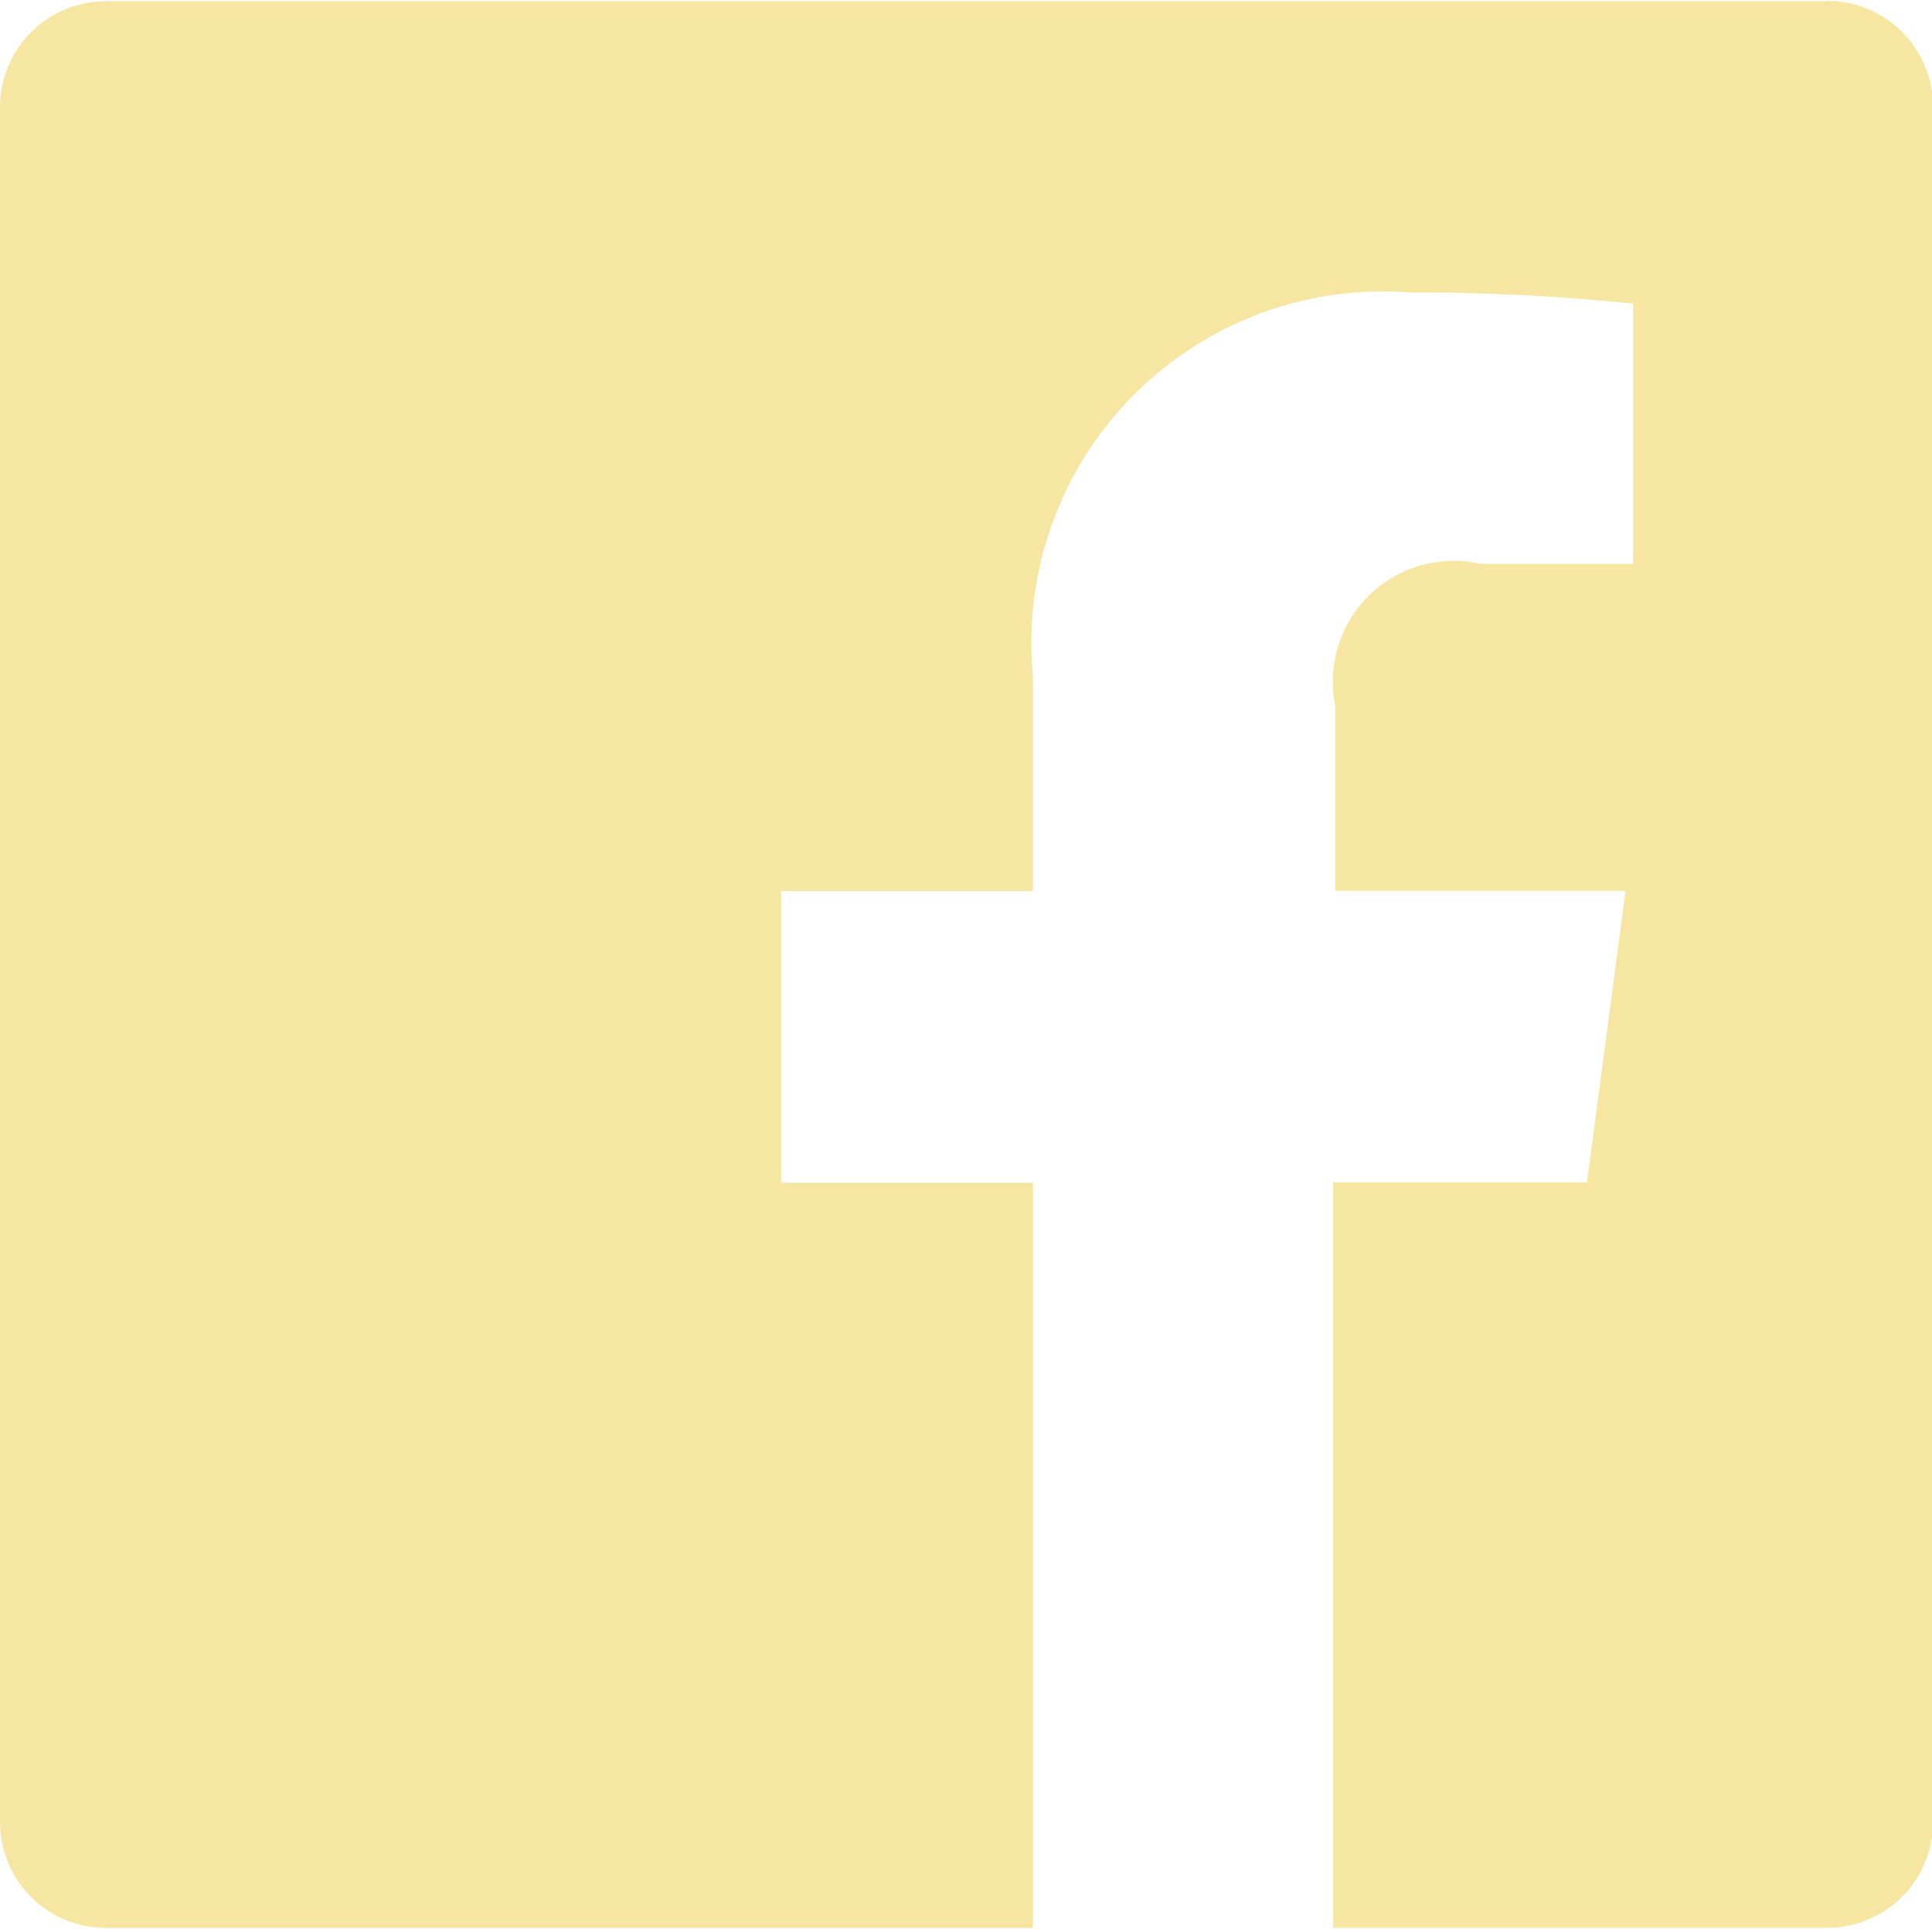 <svg xmlns="http://www.w3.org/2000/svg" width="18.03" height="18" viewBox="0 0 18.03 18">
  <defs>
    <style>
      .cls-1 {
        fill: #F6E6A1;
        fill-rule: evenodd;
      }
    </style>
  </defs>
  <path id="ico_facebook.svg" class="cls-1" d="M1161.05,84.012h-16.06A0.989,0.989,0,0,0,1144,85V101a0.988,0.988,0,0,0,.99.991h8.65V95.037h-2.35V92.315h2.35v-2a3.28,3.28,0,0,1,3.51-3.586,19.791,19.791,0,0,1,2.09.105v2.427h-1.43a1.127,1.127,0,0,0-1.35,1.32v1.733h2.71l-0.36,2.721h-2.37v6.955h4.61a0.988,0.988,0,0,0,.99-0.991h0V85a0.989,0.989,0,0,0-.99-0.992h0Z" transform="translate(-1144 -84)"/>
</svg>
